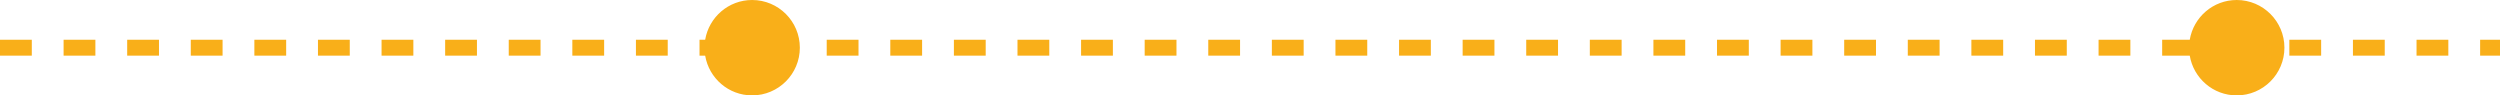 <?xml version="1.0" encoding="UTF-8"?>
<svg xmlns="http://www.w3.org/2000/svg" id="Calque_2" data-name="Calque 2" viewBox="0 0 314.5 12">
  <defs>
    <style>
      .cls-1 {
        fill: #f9af19;
        stroke-width: 0px;
      }
    </style>
  </defs>
  <g id="Calque_1-2" data-name="Calque 1">
    <g>
      <rect class="cls-1" x="72" y="5" width="4" height="2"></rect>
      <rect class="cls-1" x="112" y="5" width="4" height="2"></rect>
      <rect class="cls-1" x="120" y="5" width="4" height="2"></rect>
      <rect class="cls-1" x="152" y="5" width="4" height="2"></rect>
      <rect class="cls-1" x="80" y="5" width="4" height="2"></rect>
      <rect class="cls-1" x="144" y="5" width="4" height="2"></rect>
      <rect class="cls-1" x="136" y="5" width="4" height="2"></rect>
      <rect class="cls-1" x="128" y="5" width="4" height="2"></rect>
      <rect class="cls-1" x="16" y="5" width="4" height="2"></rect>
      <rect class="cls-1" x="64" y="5" width="4" height="2"></rect>
      <rect class="cls-1" x="8" y="5" width="4" height="2"></rect>
      <rect class="cls-1" x="24" y="5" width="4" height="2"></rect>
      <rect class="cls-1" y="5" width="4" height="2"></rect>
      <rect class="cls-1" x="160" y="5" width="4" height="2"></rect>
      <rect class="cls-1" x="48" y="5" width="4" height="2"></rect>
      <rect class="cls-1" x="32" y="5" width="4" height="2"></rect>
      <rect class="cls-1" x="56" y="5" width="4" height="2"></rect>
      <rect class="cls-1" x="40" y="5" width="4" height="2"></rect>
      <rect class="cls-1" x="104" y="5" width="4" height="2"></rect>
      <rect class="cls-1" x="256" y="5" width="4" height="2"></rect>
      <rect class="cls-1" x="168" y="5" width="4" height="2"></rect>
      <rect class="cls-1" x="264" y="5" width="4" height="2"></rect>
      <rect class="cls-1" x="240" y="5" width="4" height="2"></rect>
      <rect class="cls-1" x="232" y="5" width="4" height="2"></rect>
      <rect class="cls-1" x="288" y="5" width="4" height="2"></rect>
      <rect class="cls-1" x="304" y="5" width="4" height="2"></rect>
      <rect class="cls-1" x="312" y="5" width="2.5" height="2"></rect>
      <rect class="cls-1" x="296" y="5" width="4" height="2"></rect>
      <rect class="cls-1" x="248" y="5" width="4" height="2"></rect>
      <rect class="cls-1" x="184" y="5" width="4" height="2"></rect>
      <rect class="cls-1" x="192" y="5" width="4" height="2"></rect>
      <rect class="cls-1" x="200" y="5" width="4" height="2"></rect>
      <rect class="cls-1" x="176" y="5" width="4" height="2"></rect>
      <rect class="cls-1" x="216" y="5" width="4" height="2"></rect>
      <rect class="cls-1" x="208" y="5" width="4" height="2"></rect>
      <rect class="cls-1" x="224" y="5" width="4" height="2"></rect>
      <path class="cls-1" d="M94.62,0c-2.97,0-5.43,2.16-5.91,5h-.71v2h.71c.48,2.84,2.94,5,5.91,5,3.31,0,6-2.69,6-6s-2.69-6-6-6Z"></path>
      <path class="cls-1" d="M281.38,0c-2.97,0-5.43,2.16-5.91,5h-3.47v2h3.47c.48,2.84,2.94,5,5.91,5,3.31,0,6-2.69,6-6s-2.69-6-6-6Z"></path>
    </g>
  </g>
</svg>
